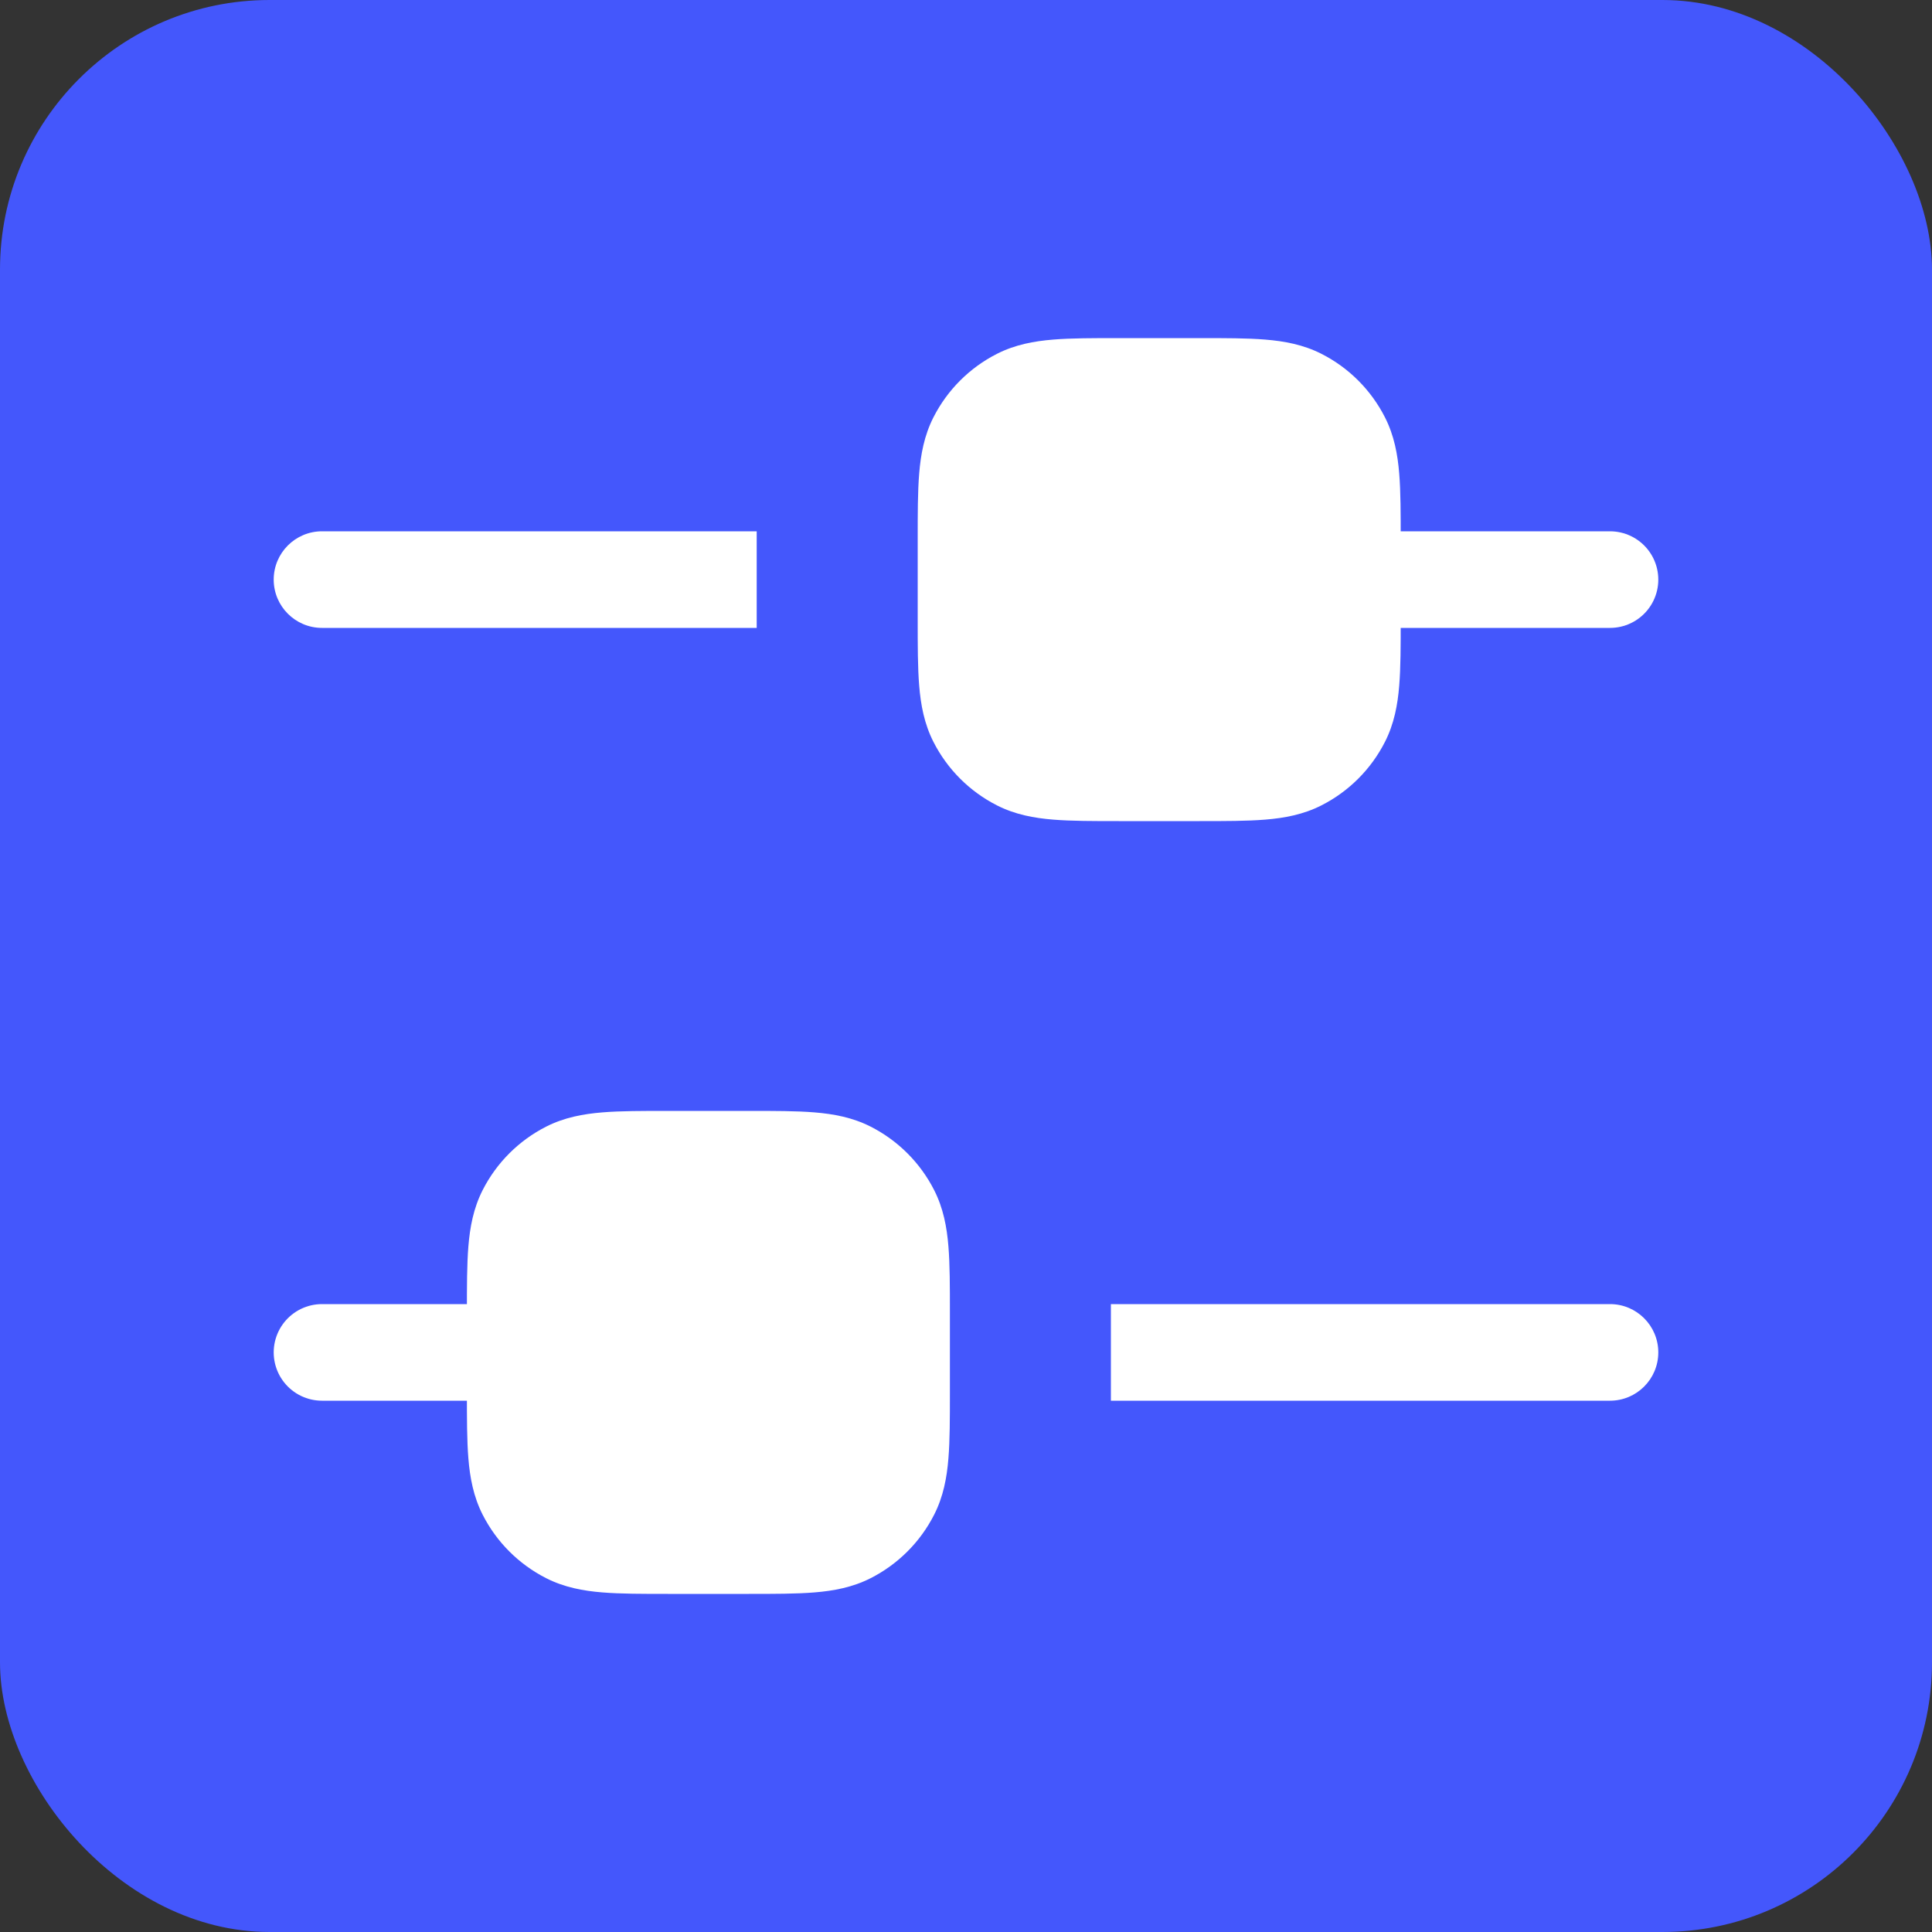 <svg width="30" height="30" viewBox="0 0 30 30" fill="none" xmlns="http://www.w3.org/2000/svg">
<rect x="0" y="0" width="30" height="30" fill="#333333" stroke="none"/>
<rect width="30" height="30" rx="4.186" fill="#4457FC"/>
<path d="M5 21H8" stroke="white" stroke-width="1.5" stroke-linecap="round"/>
<path d="M21 9L25 9" stroke="white" stroke-width="1.5" stroke-linecap="round"/>
<path d="M18 20.25L17.25 20.25L17.25 21.75L18 21.75L18 20.25ZM25 21.75C25.414 21.75 25.75 21.414 25.75 21C25.75 20.586 25.414 20.25 25 20.25L25 21.75ZM18 21.75L25 21.75L25 20.25L18 20.25L18 21.75Z" fill="white"/>
<path d="M5 8.25C4.586 8.25 4.25 8.586 4.25 9C4.25 9.414 4.586 9.75 5 9.75V8.25ZM11 9.75H11.75V8.25H11V9.75ZM5 9.75H11V8.25H5V9.75Z" fill="white"/>
<path fill-rule="evenodd" clip-rule="evenodd" d="M17.371 5.25H17.4H18.6H18.629H18.629H18.629C19.024 5.25 19.365 5.25 19.646 5.273C19.943 5.297 20.238 5.351 20.521 5.495C20.945 5.711 21.289 6.055 21.505 6.479C21.649 6.762 21.703 7.057 21.727 7.354C21.75 7.635 21.75 7.976 21.75 8.371L21.75 8.4V9.6L21.75 9.629C21.75 10.024 21.75 10.365 21.727 10.646C21.703 10.943 21.649 11.238 21.505 11.521C21.289 11.945 20.945 12.289 20.521 12.505C20.238 12.649 19.943 12.703 19.646 12.727C19.365 12.75 19.024 12.75 18.629 12.75L18.6 12.75H17.4L17.371 12.75C16.976 12.75 16.635 12.75 16.354 12.727C16.057 12.703 15.762 12.649 15.479 12.505C15.055 12.289 14.711 11.945 14.495 11.521C14.351 11.238 14.297 10.943 14.273 10.646C14.25 10.365 14.25 10.024 14.25 9.629V9.629V9.629V9.6V8.4V8.371V8.371V8.371C14.25 7.976 14.25 7.635 14.273 7.354C14.297 7.057 14.351 6.762 14.495 6.479C14.711 6.055 15.055 5.711 15.479 5.495C15.762 5.351 16.057 5.297 16.354 5.273C16.635 5.25 16.976 5.25 17.371 5.25H17.371H17.371ZM10.371 17.25H10.4H11.6H11.629H11.629C12.024 17.25 12.365 17.25 12.646 17.273C12.943 17.297 13.238 17.351 13.521 17.495C13.945 17.711 14.289 18.055 14.505 18.479C14.649 18.762 14.703 19.057 14.727 19.354C14.75 19.635 14.75 19.976 14.75 20.371L14.75 20.4V21.6L14.75 21.629C14.75 22.024 14.75 22.365 14.727 22.646C14.703 22.943 14.649 23.238 14.505 23.521C14.289 23.945 13.945 24.289 13.521 24.505C13.238 24.649 12.943 24.703 12.646 24.727C12.365 24.75 12.024 24.75 11.629 24.75H11.6H10.4H10.371C9.976 24.75 9.635 24.75 9.354 24.727C9.057 24.703 8.762 24.649 8.479 24.505C8.055 24.289 7.711 23.945 7.495 23.521C7.351 23.238 7.297 22.943 7.273 22.646C7.25 22.365 7.25 22.024 7.25 21.629V21.629V21.629V21.6V20.4V20.371V20.371V20.371C7.25 19.976 7.25 19.635 7.273 19.354C7.297 19.057 7.351 18.762 7.495 18.479C7.711 18.055 8.055 17.711 8.479 17.495C8.762 17.351 9.057 17.297 9.354 17.273C9.635 17.25 9.976 17.25 10.371 17.25H10.371Z" fill="white"/>
</svg>
